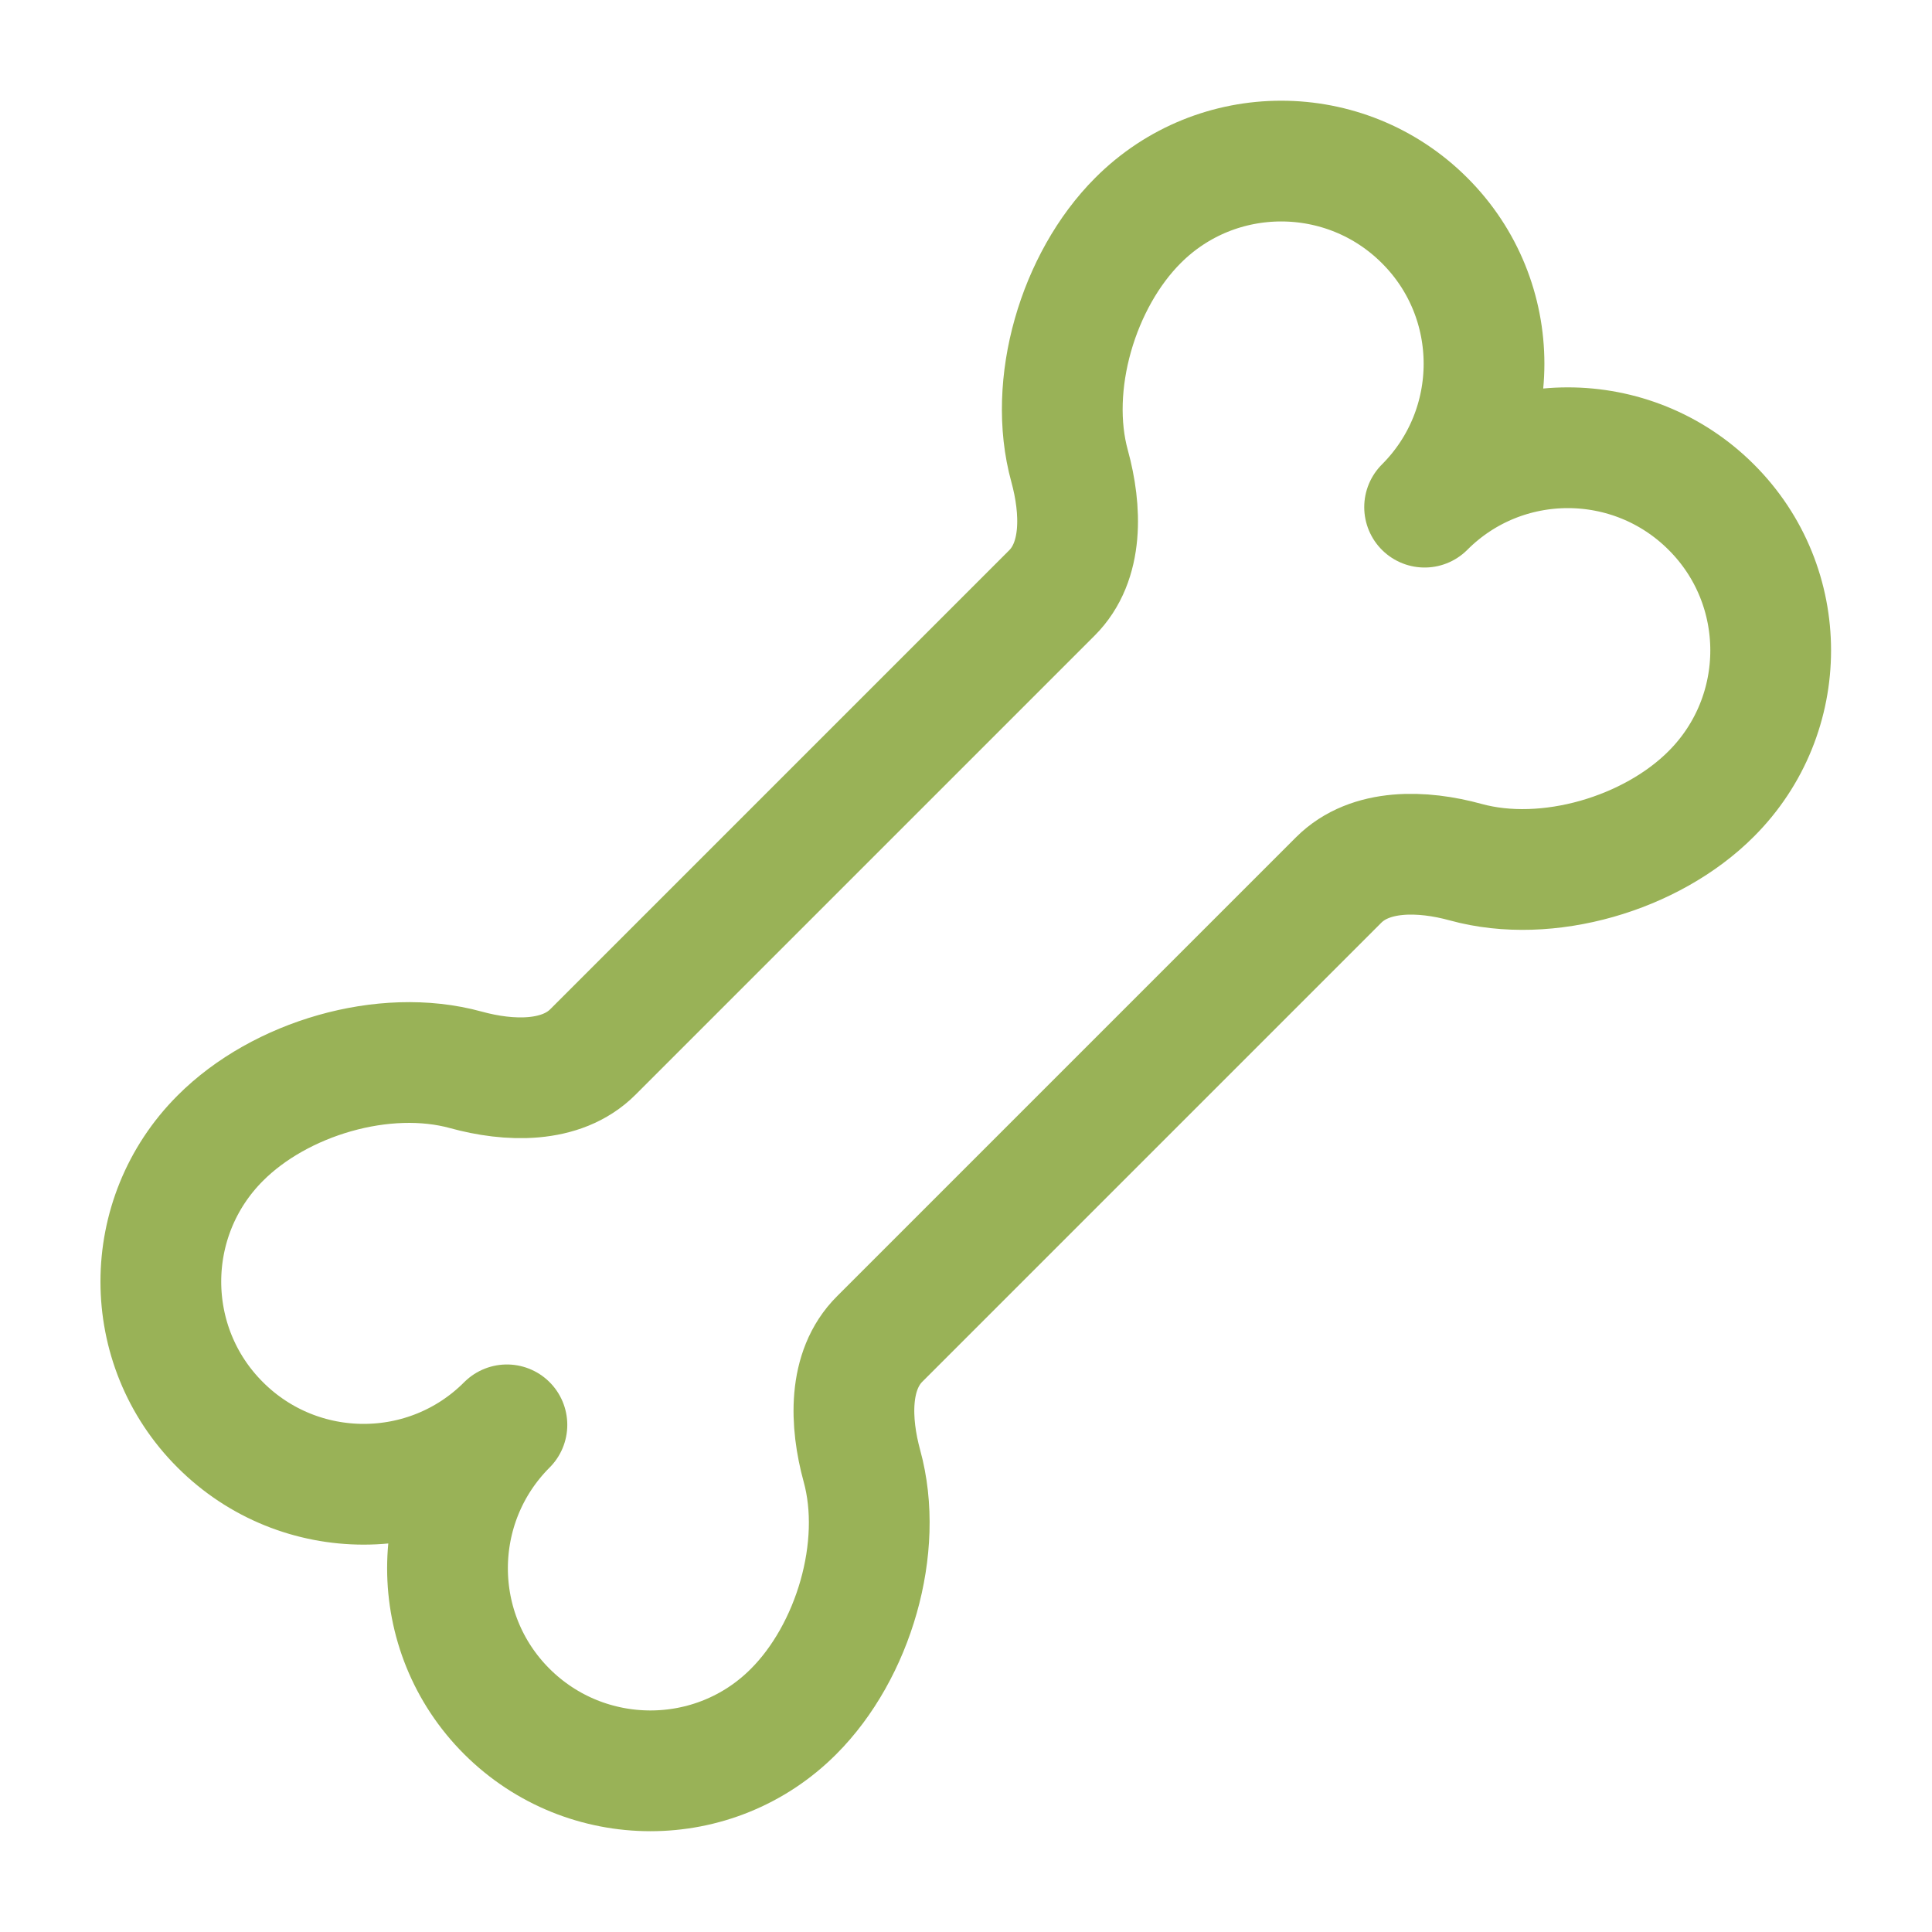 <svg viewBox="0 0 800 800" version="1.1" xmlns="http://www.w3.org/2000/svg" id="Laag_1">
  
  <defs>
    <style>
      .st0 {
        fill: none;
        stroke: #99b257;
        stroke-linecap: round;
        stroke-linejoin: round;
        stroke-width: 50px;
      }
    </style>
  </defs>
  <path d="M471.2,91.3c-24.8,24.8-37.6,68-28.3,101.7,4.9,17.9,5.8,39.5-7.4,52.6l-190,190c-13.1,13.1-34.8,12.3-52.6,7.4-33.8-9.3-77,3.5-101.7,28.3-32.8,32.8-32.8,86,0,118.7,32.8,32.8,86,32.8,118.7,0-32.8,32.8-32.8,86,0,118.7s86,32.8,118.7,0c24.8-24.8,37.6-68,28.3-101.7-4.9-17.9-5.8-39.5,7.4-52.6l190-190c13.1-13.1,34.8-12.3,52.6-7.4,33.8,9.3,77-3.5,101.7-28.3,32.8-32.8,32.8-86,0-118.7-32.8-32.8-86-32.8-118.7,0,32.8-32.8,32.8-86,0-118.7-32.8-32.8-86-32.8-118.7,0Z" class="st0"></path>
</svg>